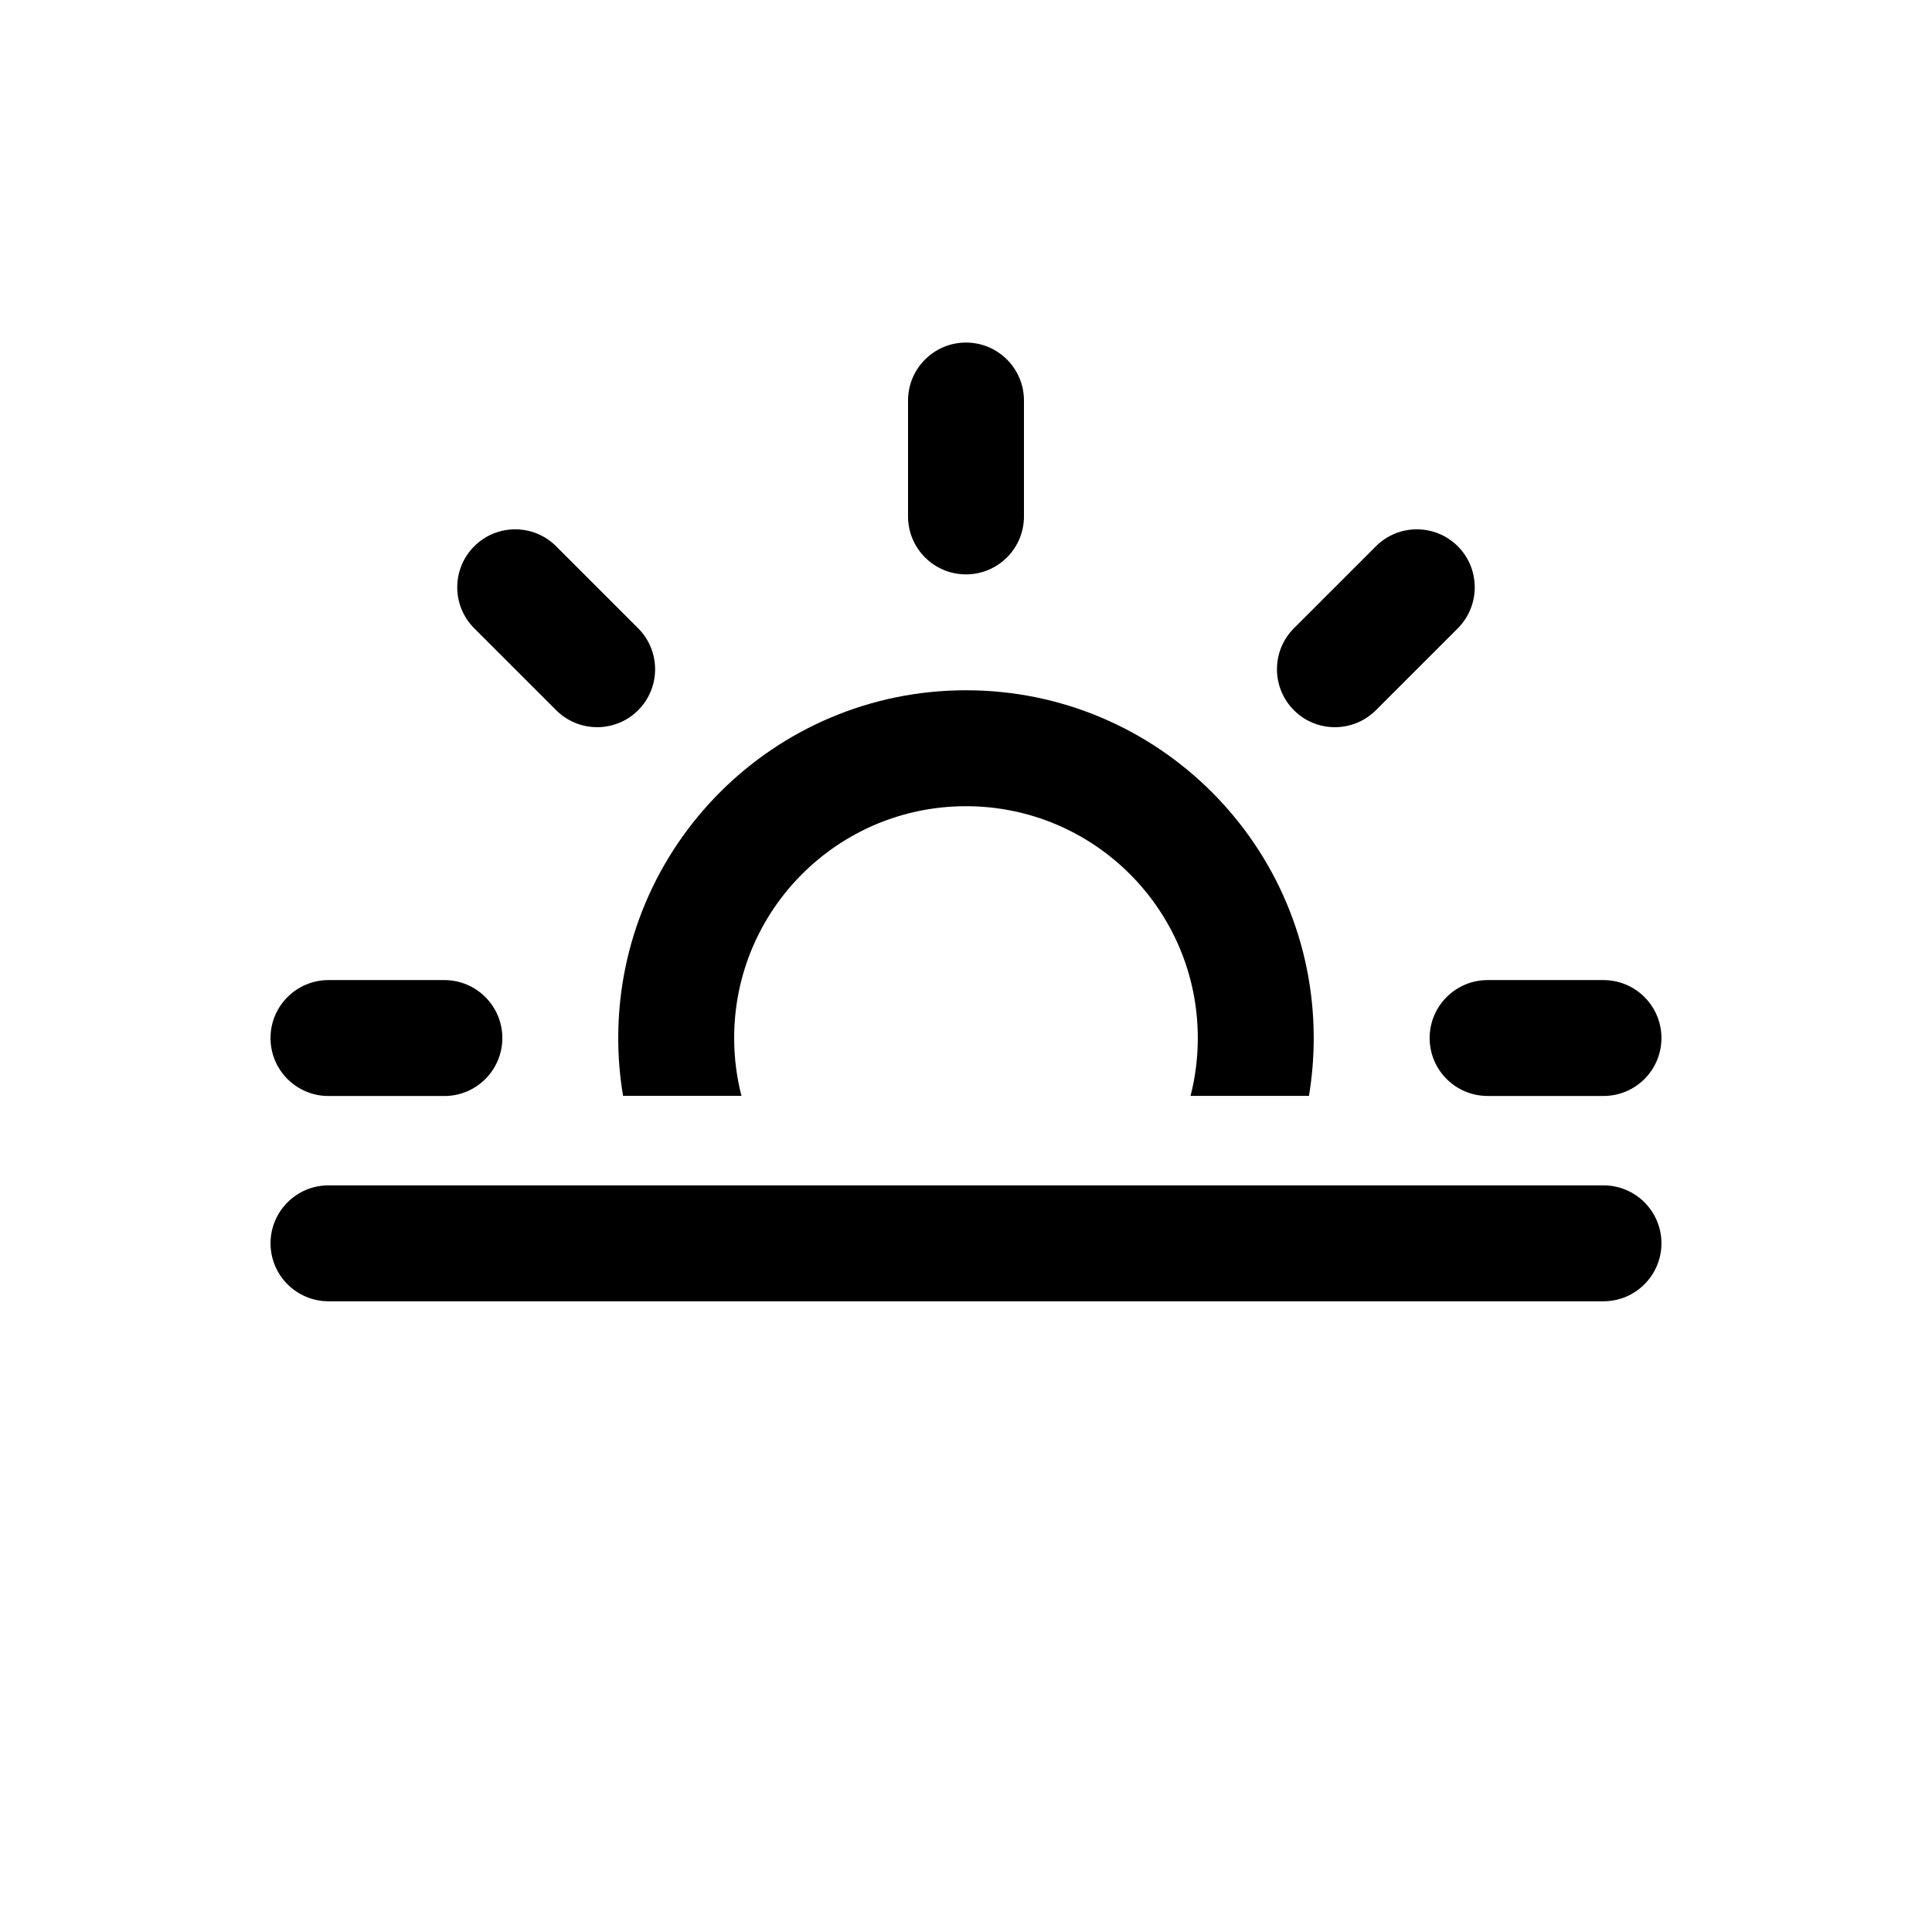 <svg xmlns="http://www.w3.org/2000/svg" xmlns:xlink="http://www.w3.org/1999/xlink" version="1.1" id="Layer_1" x="0px" y="0px" width="100px" height="100px" viewBox="0 0 100 100" enable-background="new 0 0 100 100" xml:space="preserve">
<path d="M85.996,64.354c0,1.654-1.346,3-3,3H17.002c-1.656,0-2.999-1.346-2.999-3c0-1.655,1.344-3,2.999-3h65.994  C84.654,61.354,85.996,62.697,85.996,64.354z"/>
<path d="M33.03,32.519l-4.242-4.242c-1.172-1.172-3.071-1.172-4.243,0c-1.171,1.171-1.171,3.071,0,4.242l4.243,4.242  c1.173,1.17,3.072,1.17,4.242,0C34.201,35.59,34.201,33.691,33.03,32.519z"/>
<path d="M50,29.73c1.656,0,3.001-1.344,3-3v-5.999c0-1.656-1.341-3-3-3c-1.658,0-3,1.344-3,3v5.999C47,28.386,48.342,29.73,50,29.73  z"/>
<path d="M23.001,50.729h-6c-1.655,0-2.999,1.345-2.999,3s1.343,3,2.999,3h6c1.656,0,3-1.345,3-3S24.658,50.729,23.001,50.729z"/>
<rect x="38.377" y="56.721" width="0.029" height="0.006"/>
<path d="M75.458,28.277c-1.173-1.172-3.077-1.172-4.243,0l-4.242,4.242c-1.17,1.172-1.17,3.071,0,4.242  c1.166,1.171,3.07,1.171,4.242,0l4.243-4.242C76.624,31.347,76.624,29.448,75.458,28.277z"/>
<path d="M50,35.728c-9.94,0-18,8.06-18,18c0,1.021,0.085,2.02,0.249,2.992h6.128C38.132,55.766,38,54.762,38,53.729  c0-6.627,5.372-12,12-12s11.998,5.374,11.998,12c0,1.034-0.129,2.035-0.375,2.994h6.129c0.161-0.975,0.246-1.974,0.246-2.994  C67.998,43.788,59.939,35.728,50,35.728z"/>
<rect x="61.607" y="56.723" width="0.016" height="0.002"/>
<path d="M82.996,50.729h-5.997c-1.655,0-3.001,1.345-3.001,3c0,1.656,1.346,2.998,3.001,2.998h5.997c1.661,0,3-1.342,3-2.998  C85.996,52.073,84.654,50.729,82.996,50.729z"/>
</svg>